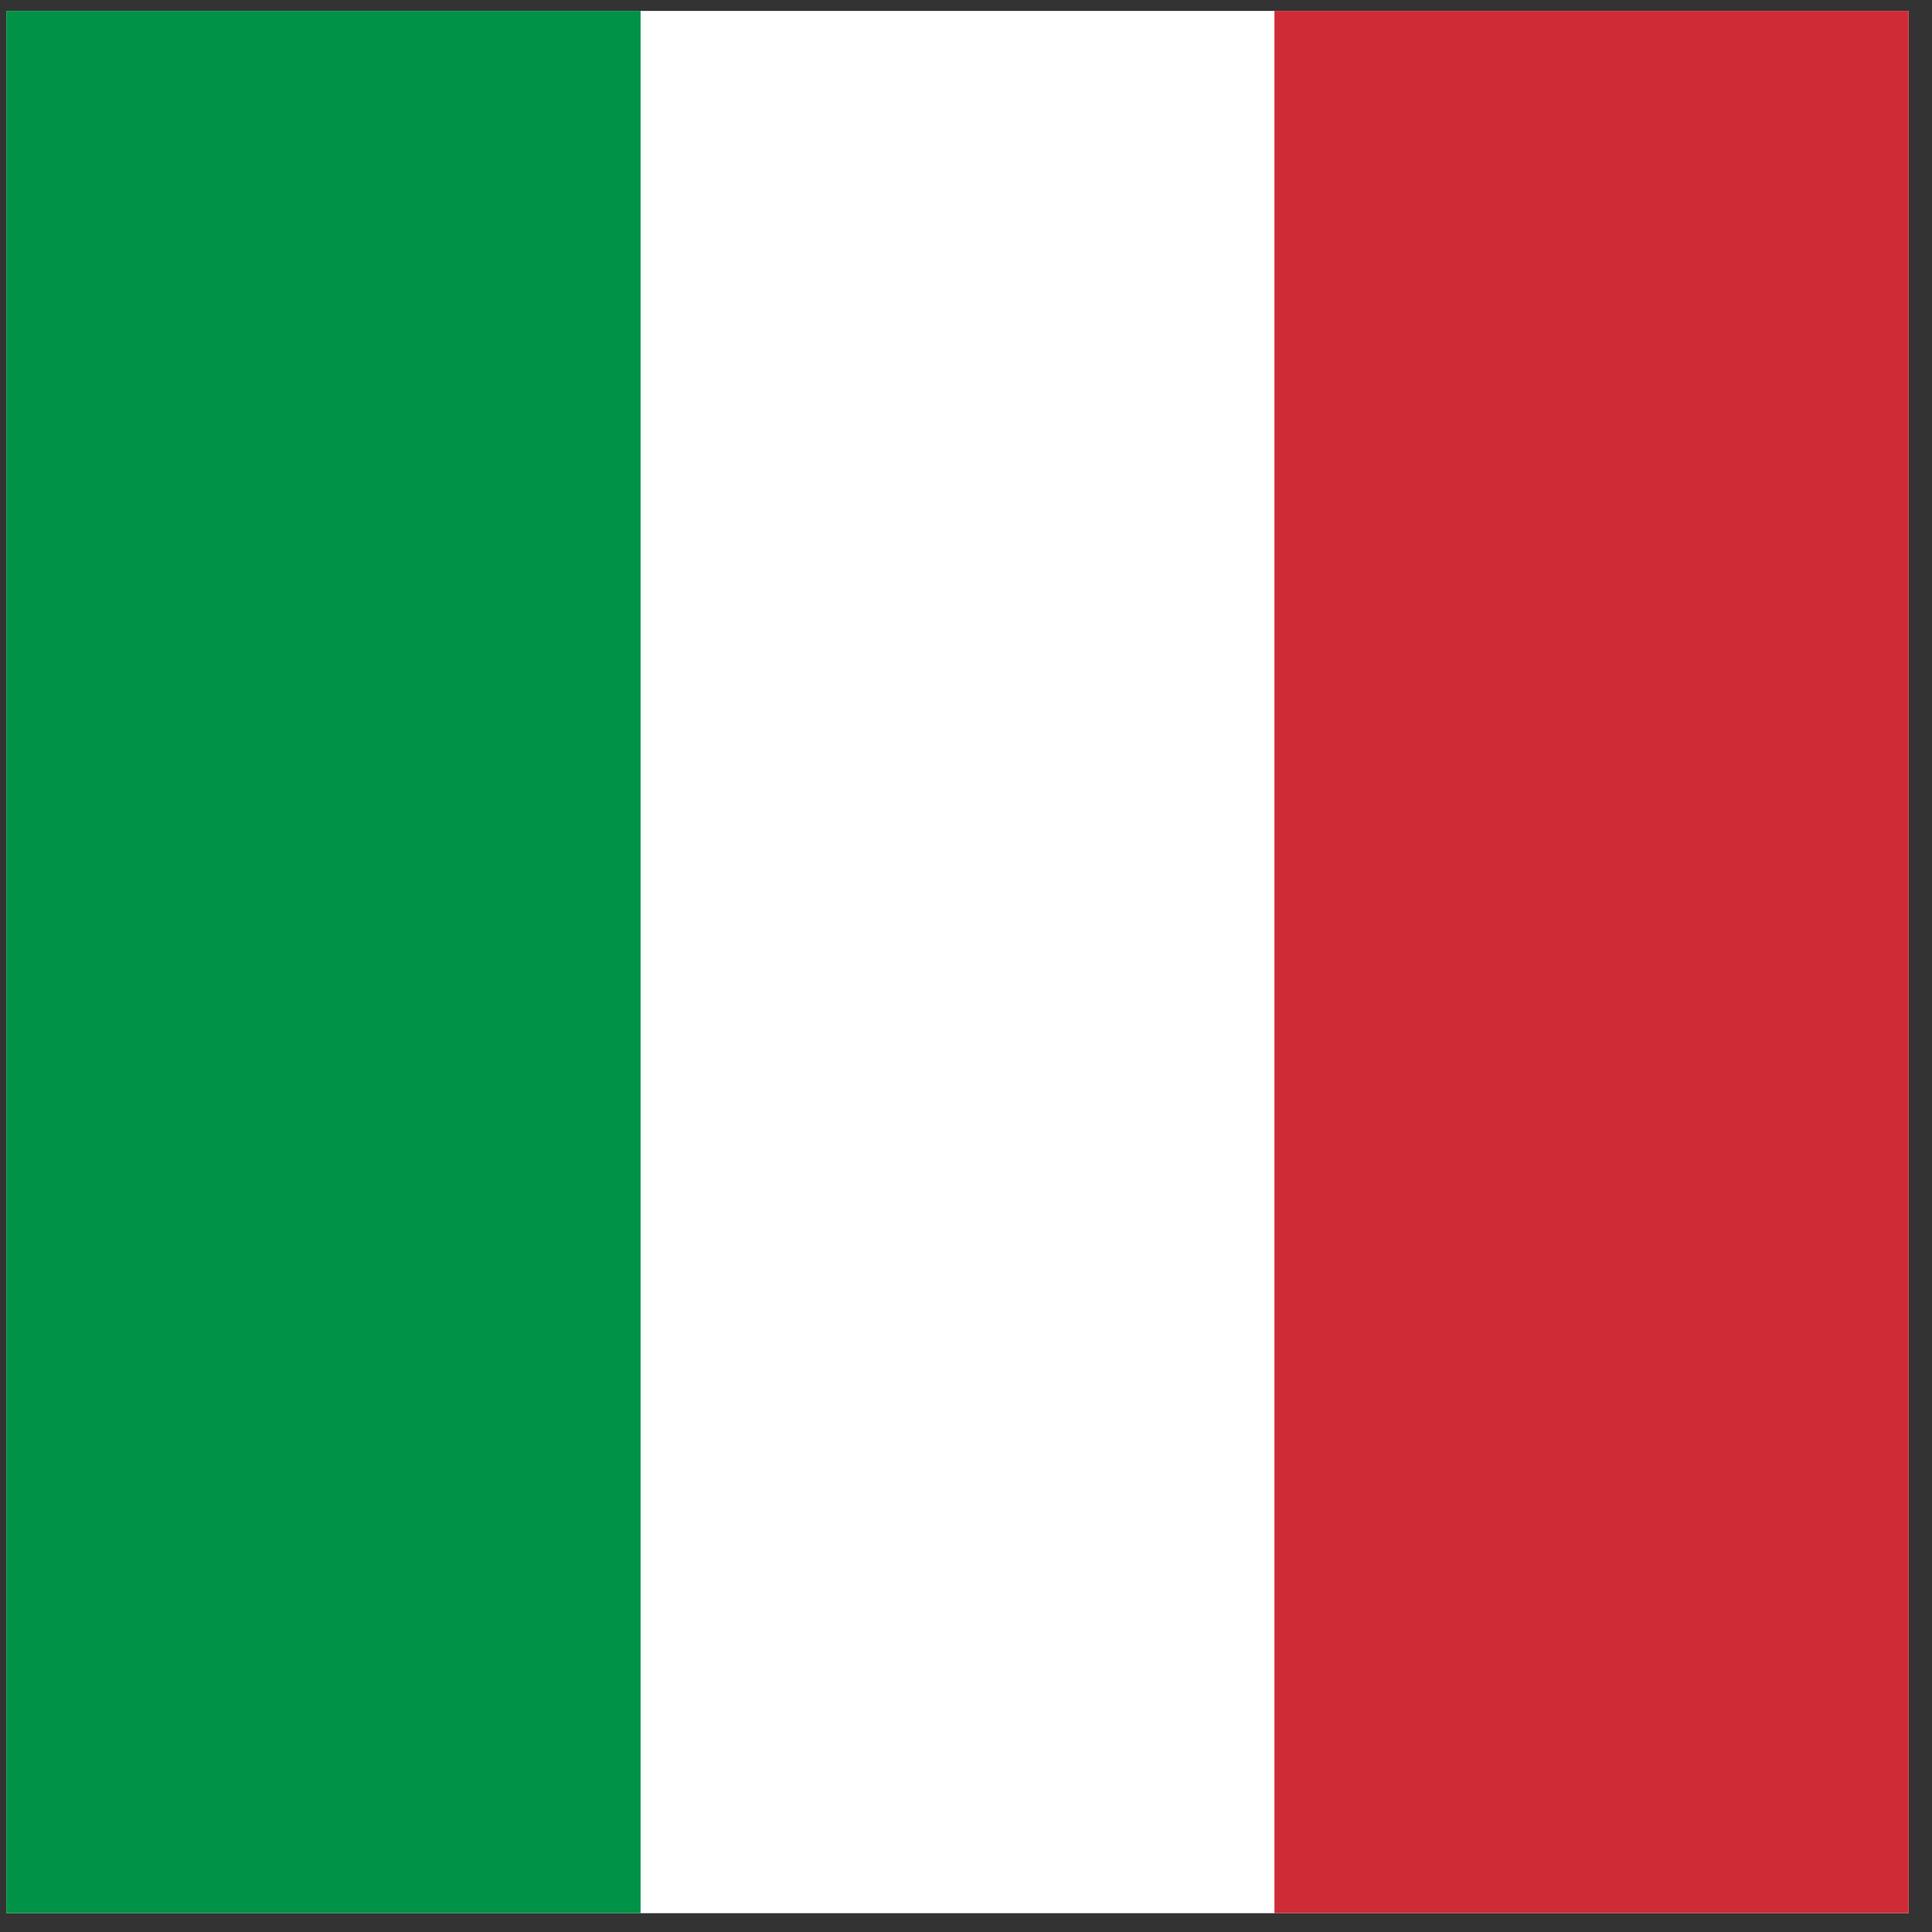 <svg width="65" height="65" viewBox="0 0 65 65" fill="none" xmlns="http://www.w3.org/2000/svg">
<rect x="0" y="0" width="65" height="65" fill="#333333" stroke="none"/>
<g clip-path="url(#clip0_92_1485)">
<path fill-rule="evenodd" clip-rule="evenodd" d="M0.214 0.368H64.214V64.368H0.214V0.368Z" fill="white"/>
<path fill-rule="evenodd" clip-rule="evenodd" d="M0.214 0.368H21.552V64.368H0.214V0.368Z" fill="#009246"/>
<path fill-rule="evenodd" clip-rule="evenodd" d="M42.877 0.368H64.215V64.368H42.877V0.368Z" fill="#CE2B37"/>
</g>
<defs>
<clipPath id="clip0_92_1485">
<rect width="64" height="64" fill="white" transform="translate(0.214 0.368)"/>
</clipPath>
</defs>
</svg>
